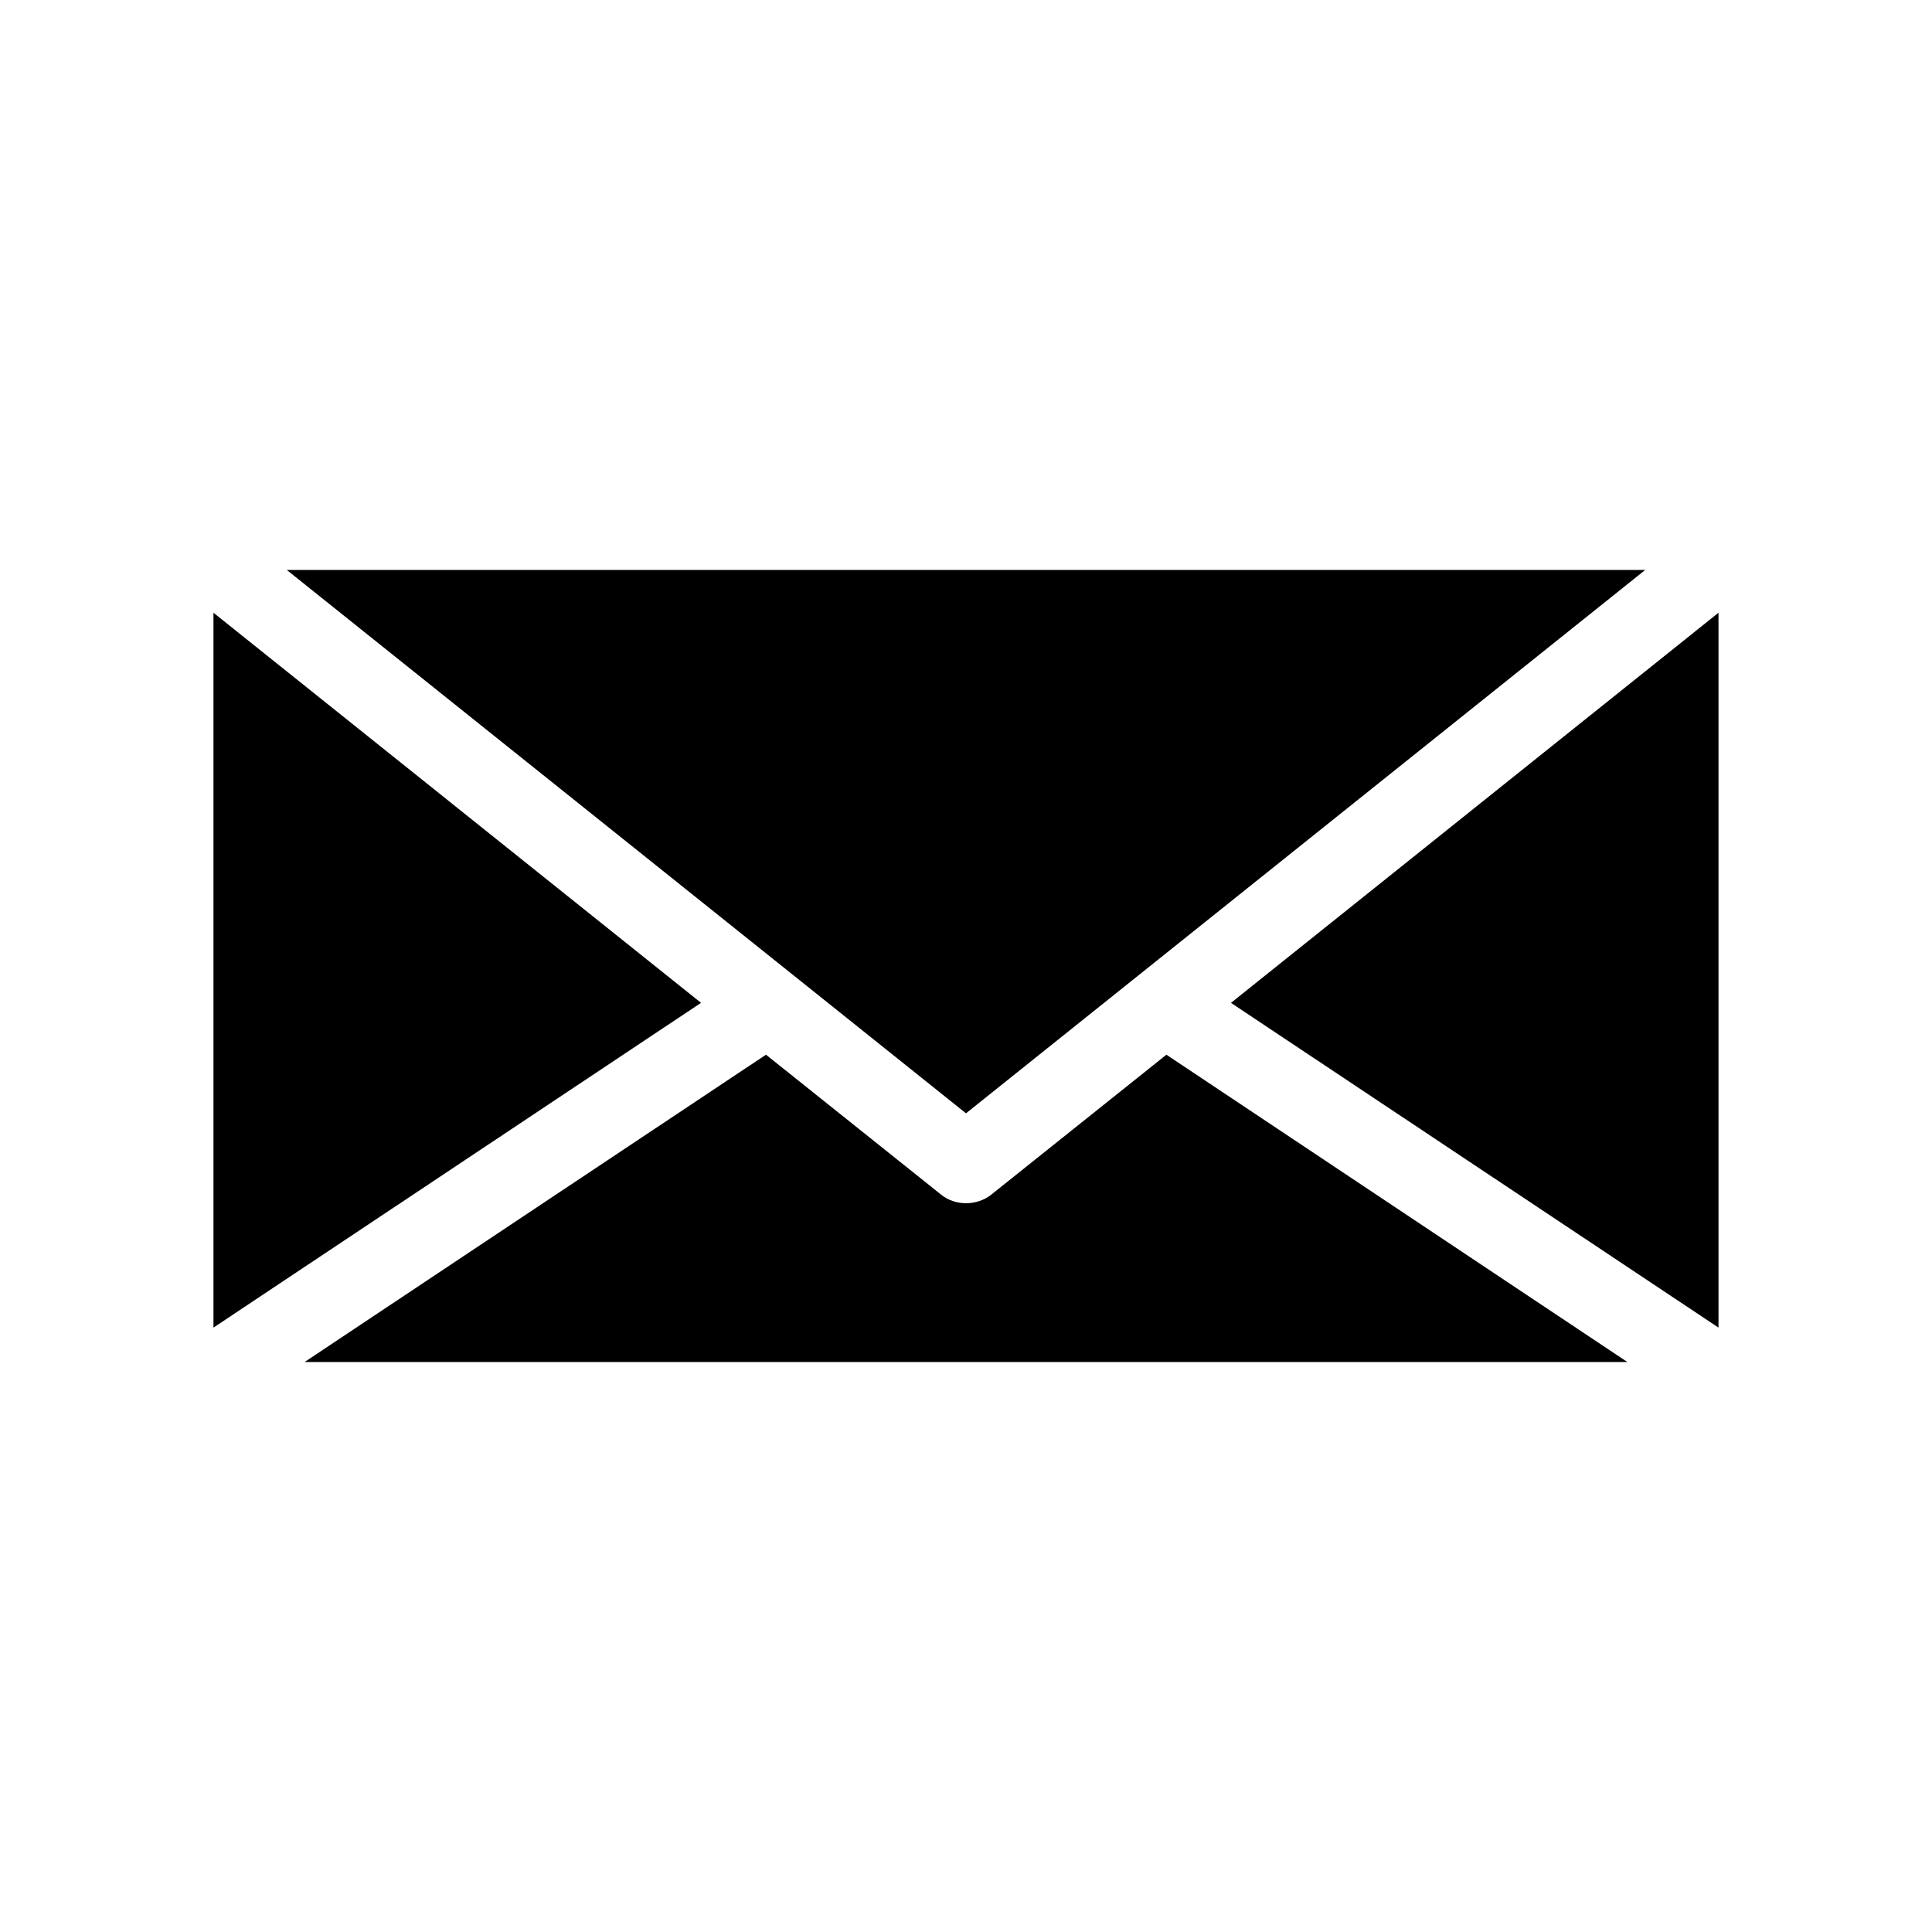 <?xml version="1.0" encoding="UTF-8"?>
<!-- Uploaded to: SVG Repo, www.svgrepo.com, Generator: SVG Repo Mixer Tools -->
<svg fill="#000000" width="800px" height="800px" version="1.1" viewBox="144 144 512 512" xmlns="http://www.w3.org/2000/svg">
 <g>
  <path d="m200.57 306.38v189.45l129.21-86.066z"/>
  <path d="m599.42 495.83v-189.45l-129.2 103.39z"/>
  <path d="m406.61 460.66c-3.777 2.938-9.445 2.938-13.121 0l-46.496-37.156-122.28 81.449h350.57l-122.17-81.449z"/>
  <path d="m400 439.04 180-144h-360.01z"/>
 </g>
</svg>